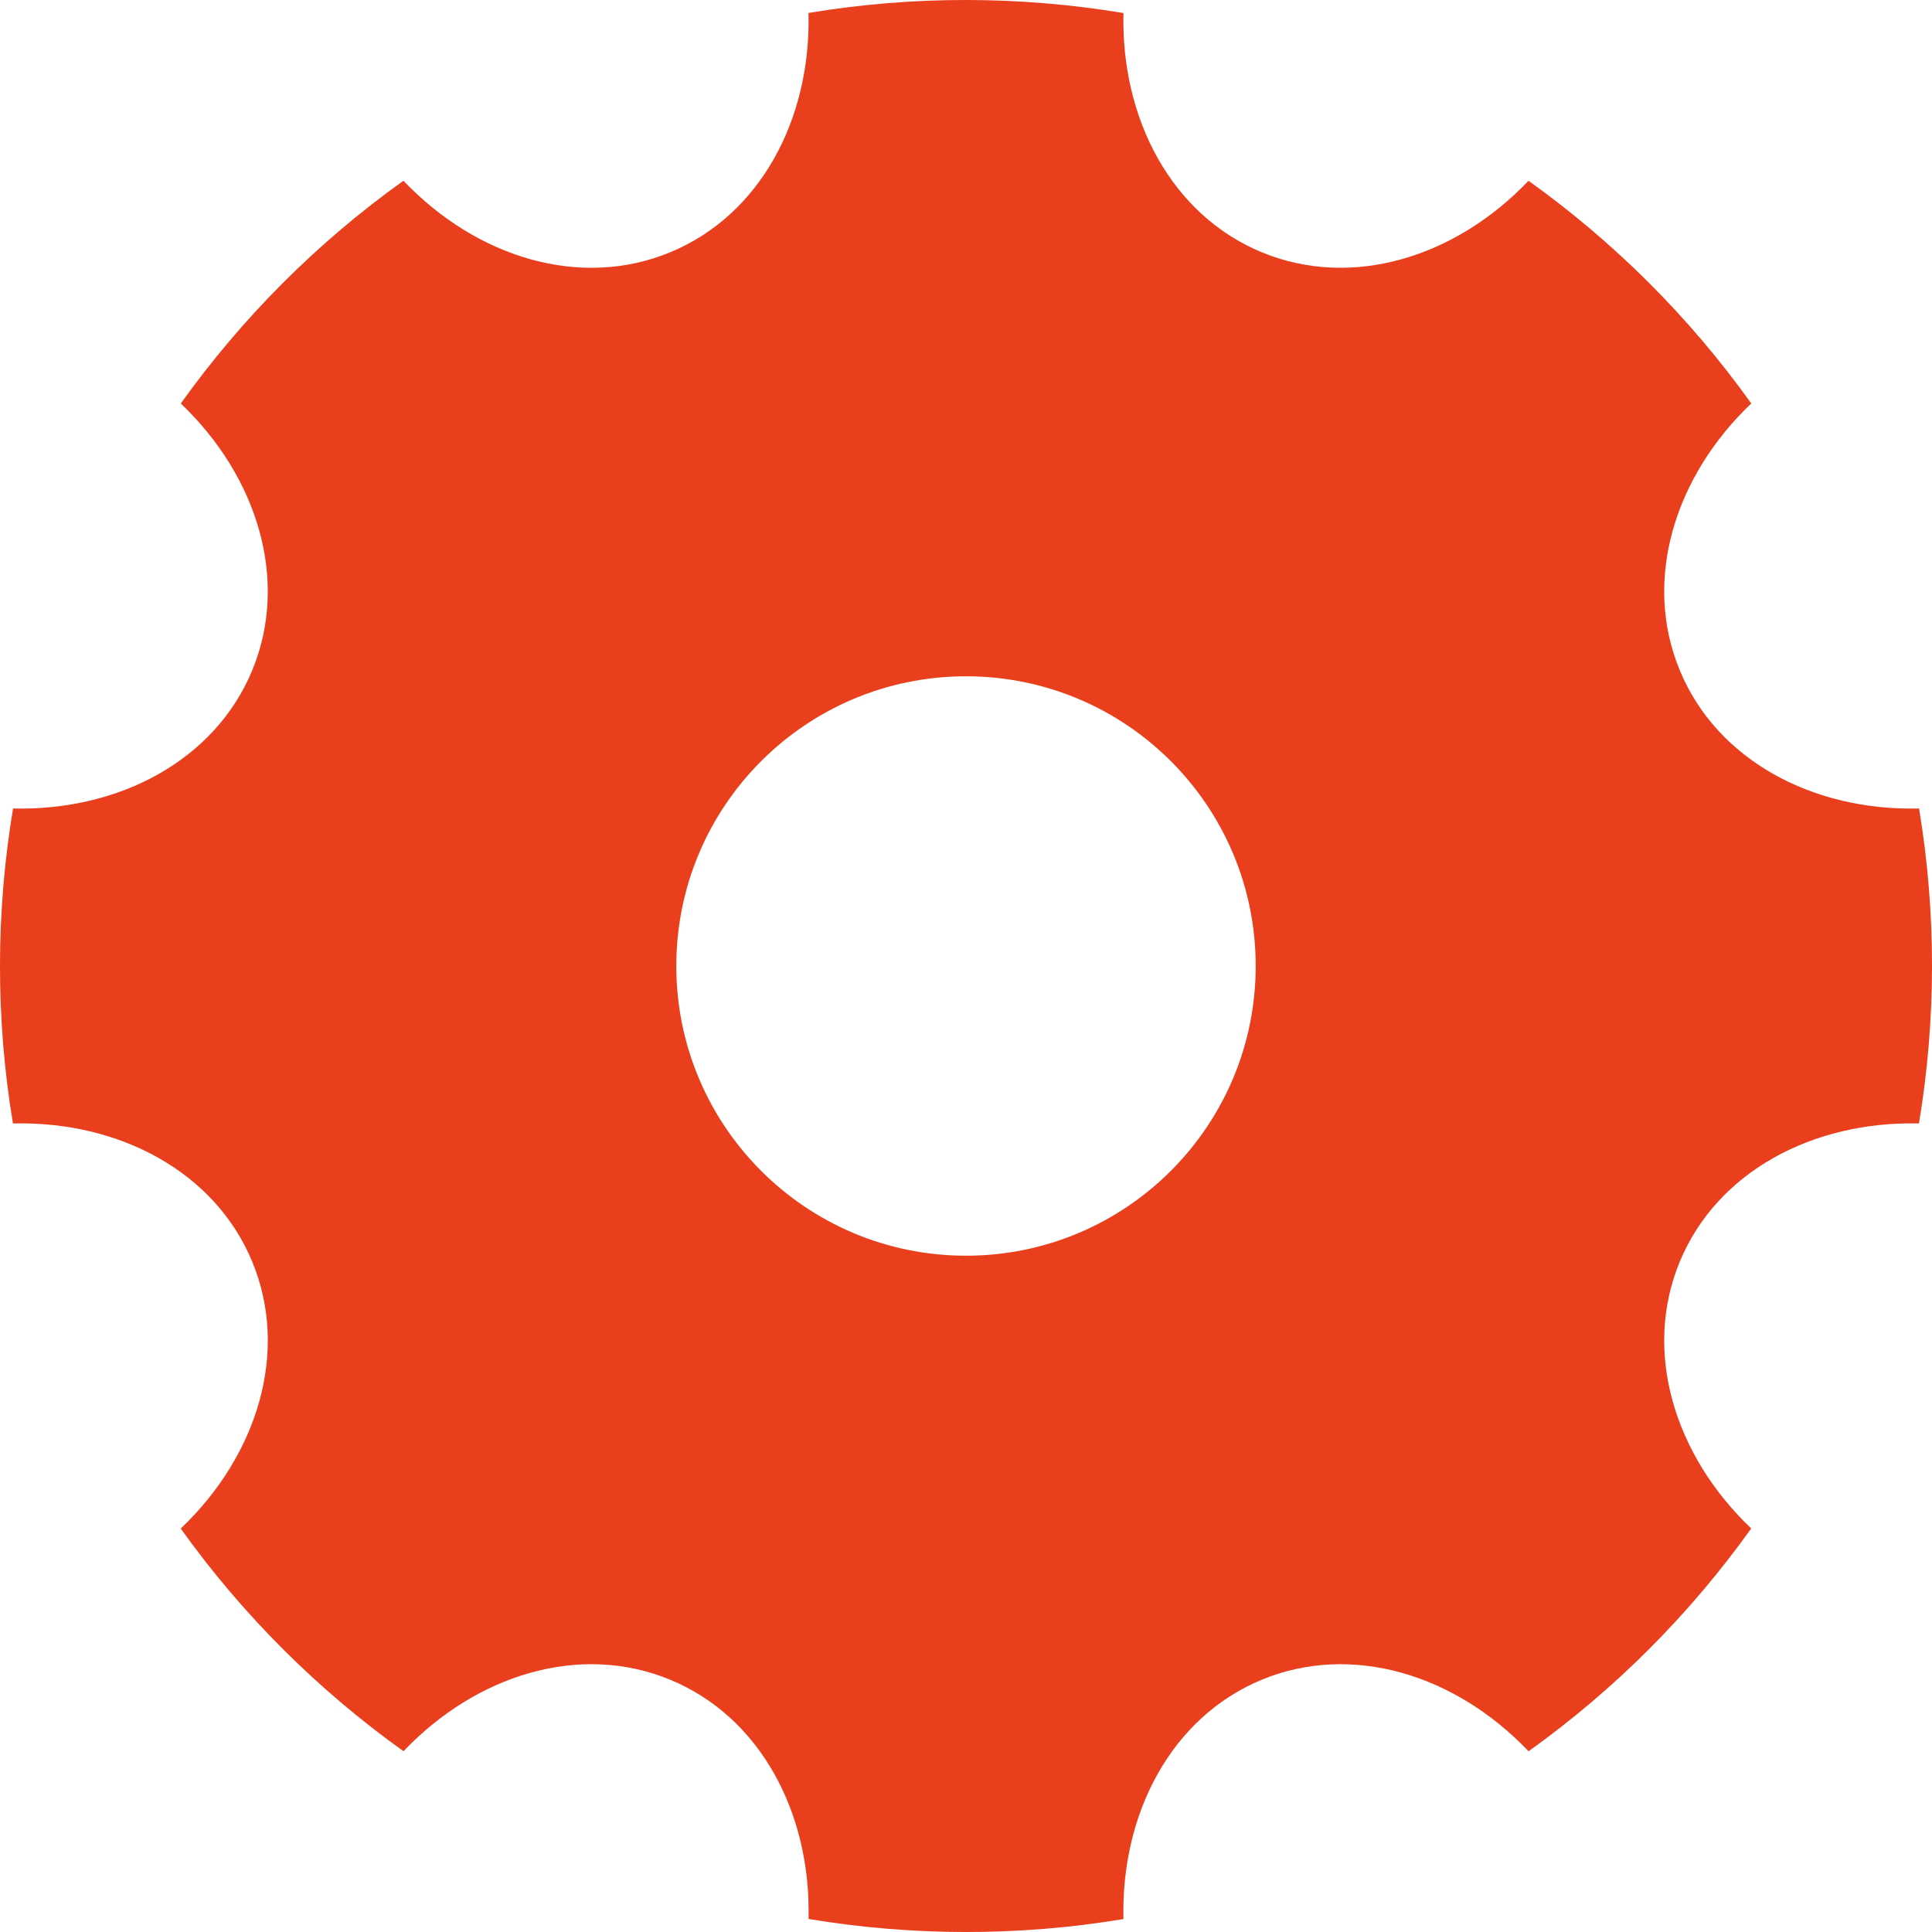 <?xml version="1.0" encoding="UTF-8"?>
<svg xmlns="http://www.w3.org/2000/svg" width="40" height="40" viewBox="0 0 40 40" fill="none">
  <path d="M0.268 23.26C-0.096 21.069 -0.084 18.868 0.27 16.739C2.472 16.793 4.452 15.737 5.222 13.879C5.991 12.021 5.338 9.873 3.743 8.354C4.998 6.599 6.546 5.034 8.353 3.742C9.872 5.338 12.02 5.992 13.879 5.222C15.737 4.452 16.794 2.471 16.739 0.268C18.931 -0.096 21.132 -0.084 23.26 0.27C23.207 2.472 24.263 4.452 26.121 5.222C27.979 5.991 30.127 5.338 31.646 3.743C33.401 4.998 34.966 6.546 36.258 8.353C34.662 9.872 34.008 12.02 34.778 13.879C35.548 15.737 37.529 16.794 39.732 16.739C40.096 18.931 40.084 21.132 39.73 23.26C37.528 23.207 35.548 24.263 34.778 26.121C34.008 27.979 34.662 30.127 36.257 31.645C35.002 33.401 33.454 34.966 31.647 36.258C30.128 34.662 27.98 34.008 26.121 34.778C24.263 35.548 23.206 37.529 23.26 39.732C21.069 40.096 18.868 40.084 16.74 39.73C16.793 37.528 15.737 35.548 13.879 34.778C12.021 34.008 9.873 34.662 8.354 36.257C6.599 35.002 5.034 33.454 3.742 31.647C5.338 30.128 5.992 27.98 5.222 26.121C4.452 24.263 2.471 23.206 0.268 23.26ZM20 25.998C23.313 25.998 25.998 23.313 25.998 20C25.998 16.687 23.313 14.002 20 14.002C16.687 14.002 14.002 16.687 14.002 20C14.002 23.313 16.687 25.998 20 25.998Z" fill="#E93F1C"></path>
</svg>
